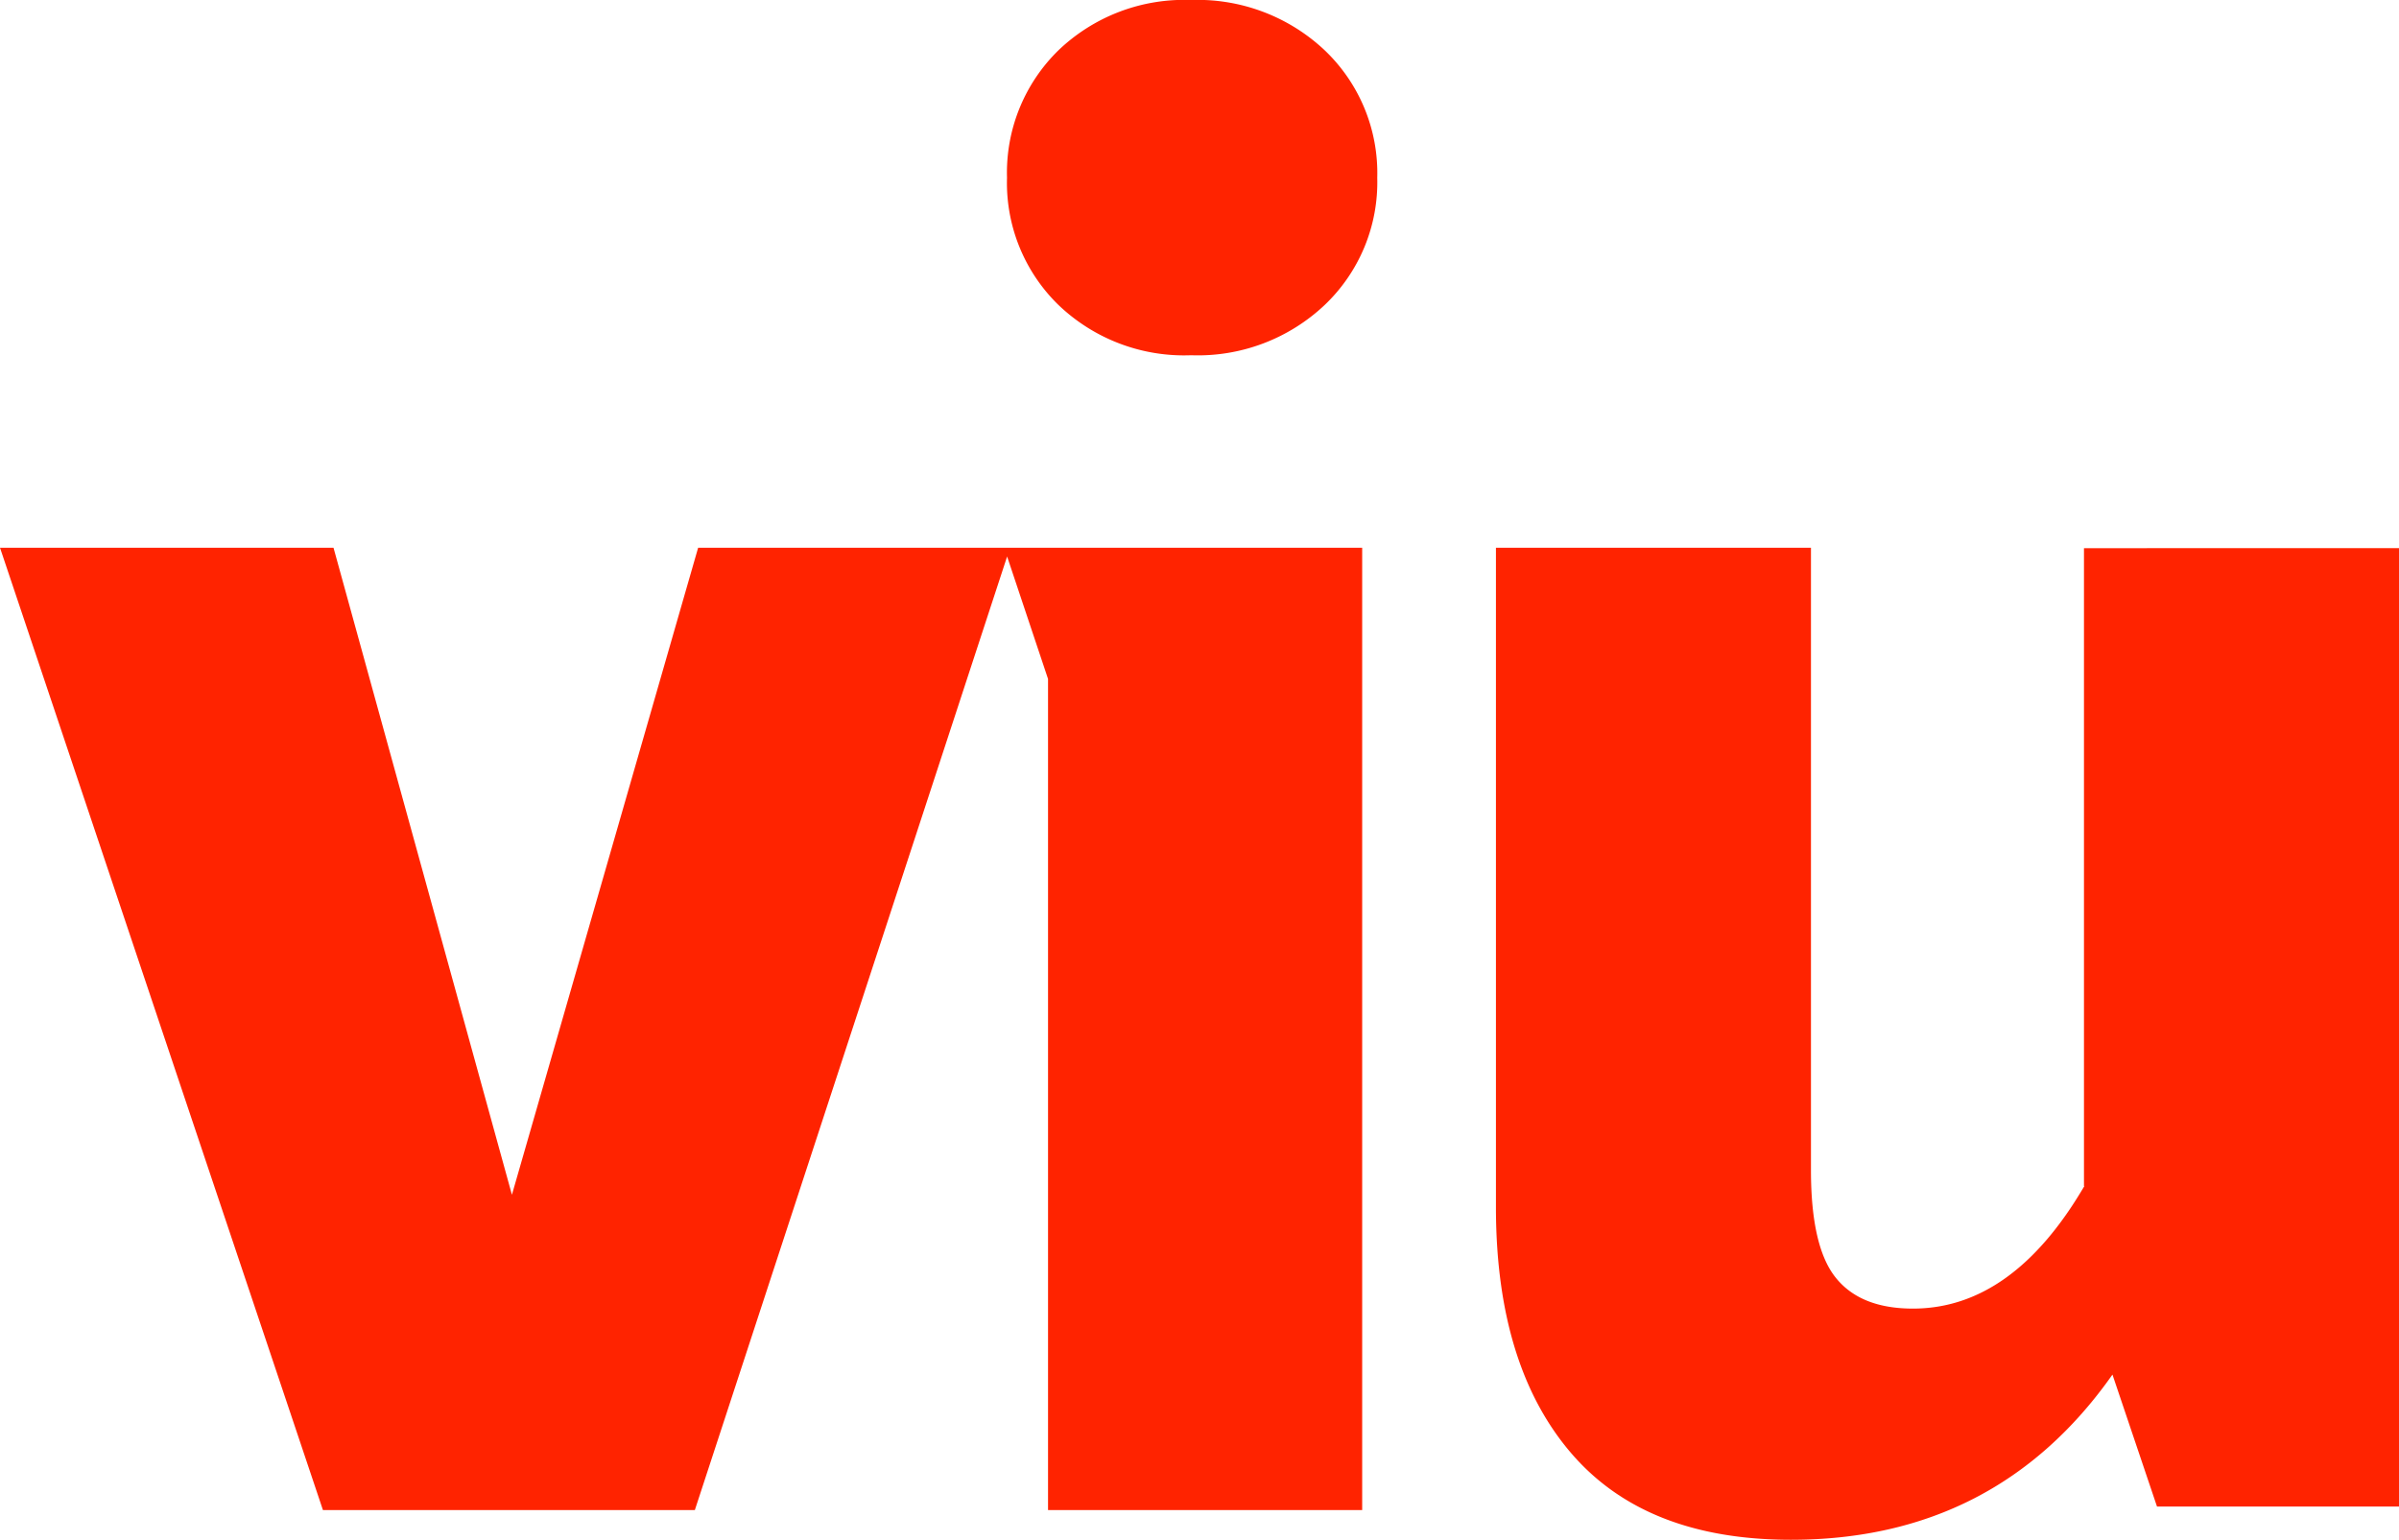<svg id="Layer_1" data-name="Layer 1" xmlns="http://www.w3.org/2000/svg" viewBox="0 0 218.1 140"><defs><style>.cls-1{fill:#ff2300;fill-rule:evenodd;}</style></defs><path class="cls-1" d="M108.29,0A16.53,16.53,0,0,0,96.23,4.57a15.55,15.55,0,0,0-4.68,11.59,15.49,15.49,0,0,0,4.68,11.57,16.52,16.52,0,0,0,12.06,4.57,16.79,16.79,0,0,0,12.14-4.57,15.4,15.4,0,0,0,4.78-11.57,15.41,15.41,0,0,0-4.78-11.59A16.84,16.84,0,0,0,108.28,0M46.54,108.63,30.32,49.8H0l29.36,87.5H63.17L91.56,50.6l3.72,11.13V137.3h28.56V49.8H63.47Zm142.92-.79v-58H218.1v87.14h-22l-4.05-12Q181.48,140,162.82,140q-13.24,0-20-7.9T136,110V49.8h28.64v56.6q0,7,2.27,9.79c1.5,1.86,3.83,2.79,7,2.79q9.07,0,15.59-11.15"/></svg>